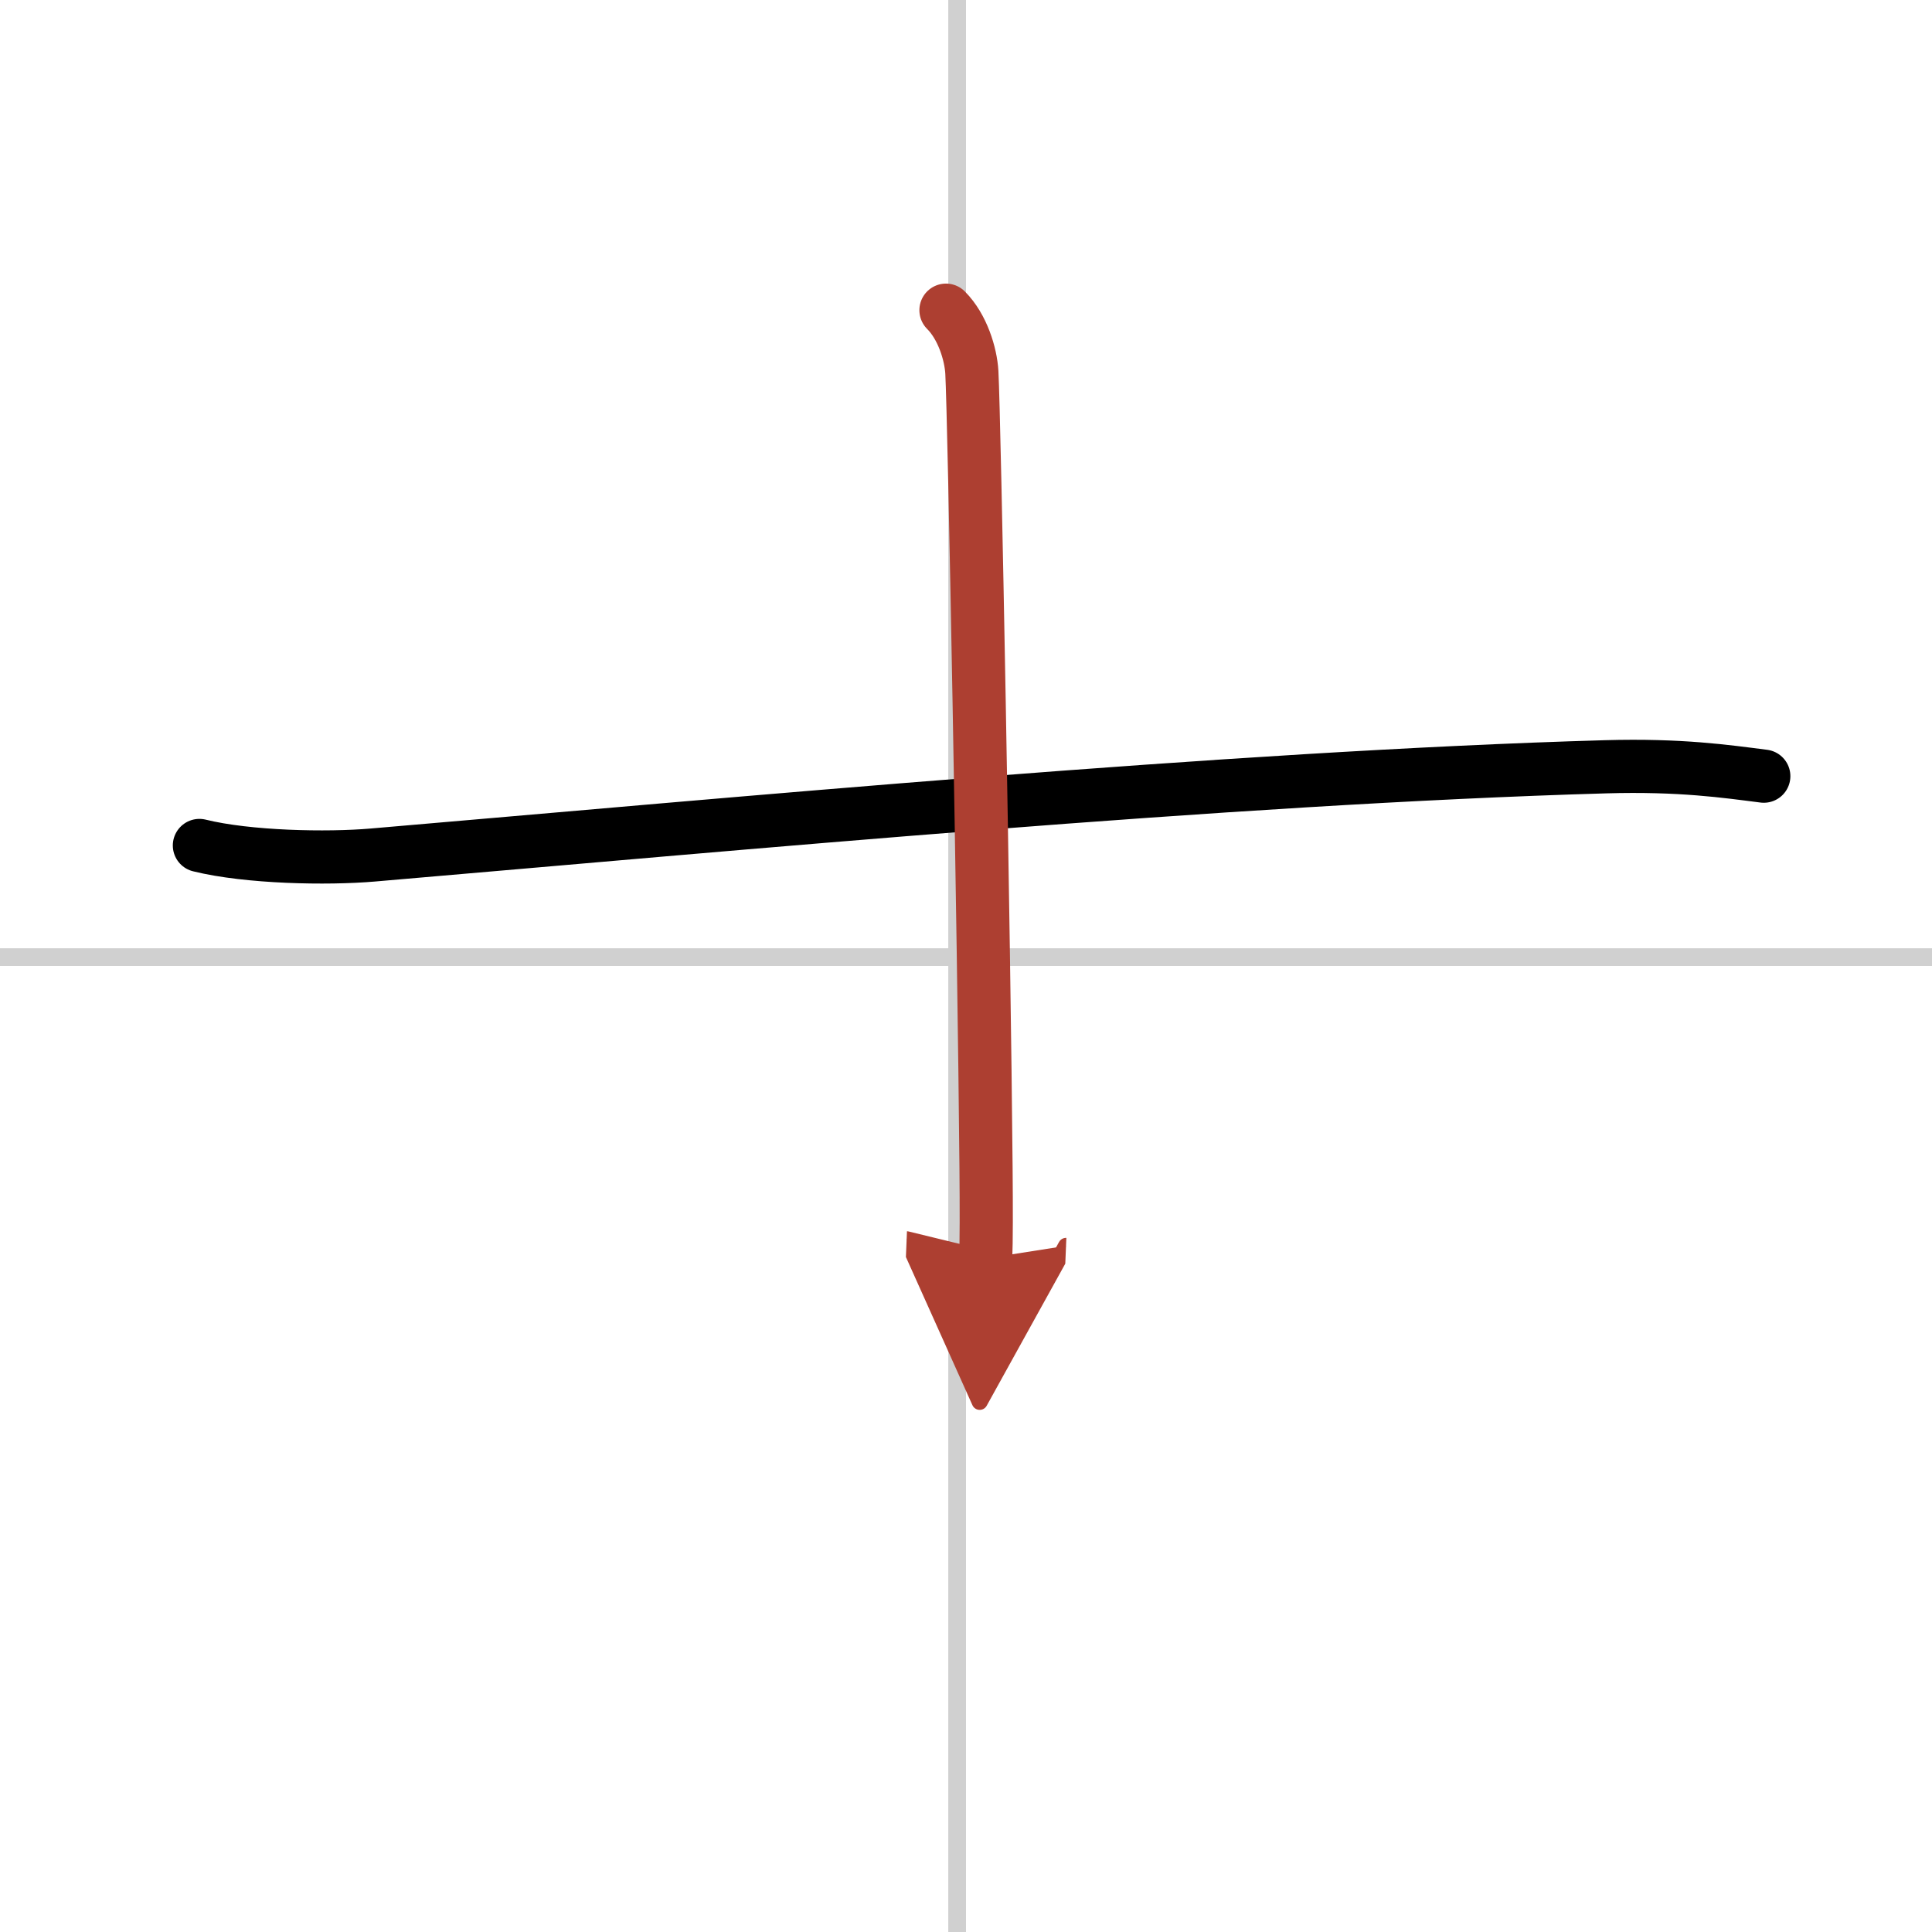 <svg width="400" height="400" viewBox="0 0 109 109" xmlns="http://www.w3.org/2000/svg"><defs><marker id="a" markerWidth="4" orient="auto" refX="1" refY="5" viewBox="0 0 10 10"><polyline points="0 0 10 5 0 10 1 5" fill="#ad3f31" stroke="#ad3f31"/></marker></defs><g fill="none" stroke="#000" stroke-linecap="round" stroke-linejoin="round" stroke-width="3"><rect width="100%" height="100%" fill="#fff" stroke="#fff"/><line x1="54" x2="54" y2="109" stroke="#d0d0d0" stroke-width="1"/><line x2="109" y1="54" y2="54" stroke="#d0d0d0" stroke-width="1"/><path d="m11.25 47.7c2.75 0.68 7.22 0.76 9.77 0.54 20.36-1.74 48.36-4.37 69.57-4.98 4.24-0.12 6.79 0.26 8.92 0.53"/><path d="m53.37 17.5c0.94 0.94 1.4 2.48 1.46 3.5 0.14 2.54 0.69 31.98 0.8 44.88 0.02 2.36 0.02 4.16-0.02 5.12" marker-end="url(#a)" stroke="#ad3f31"/></g></svg>
